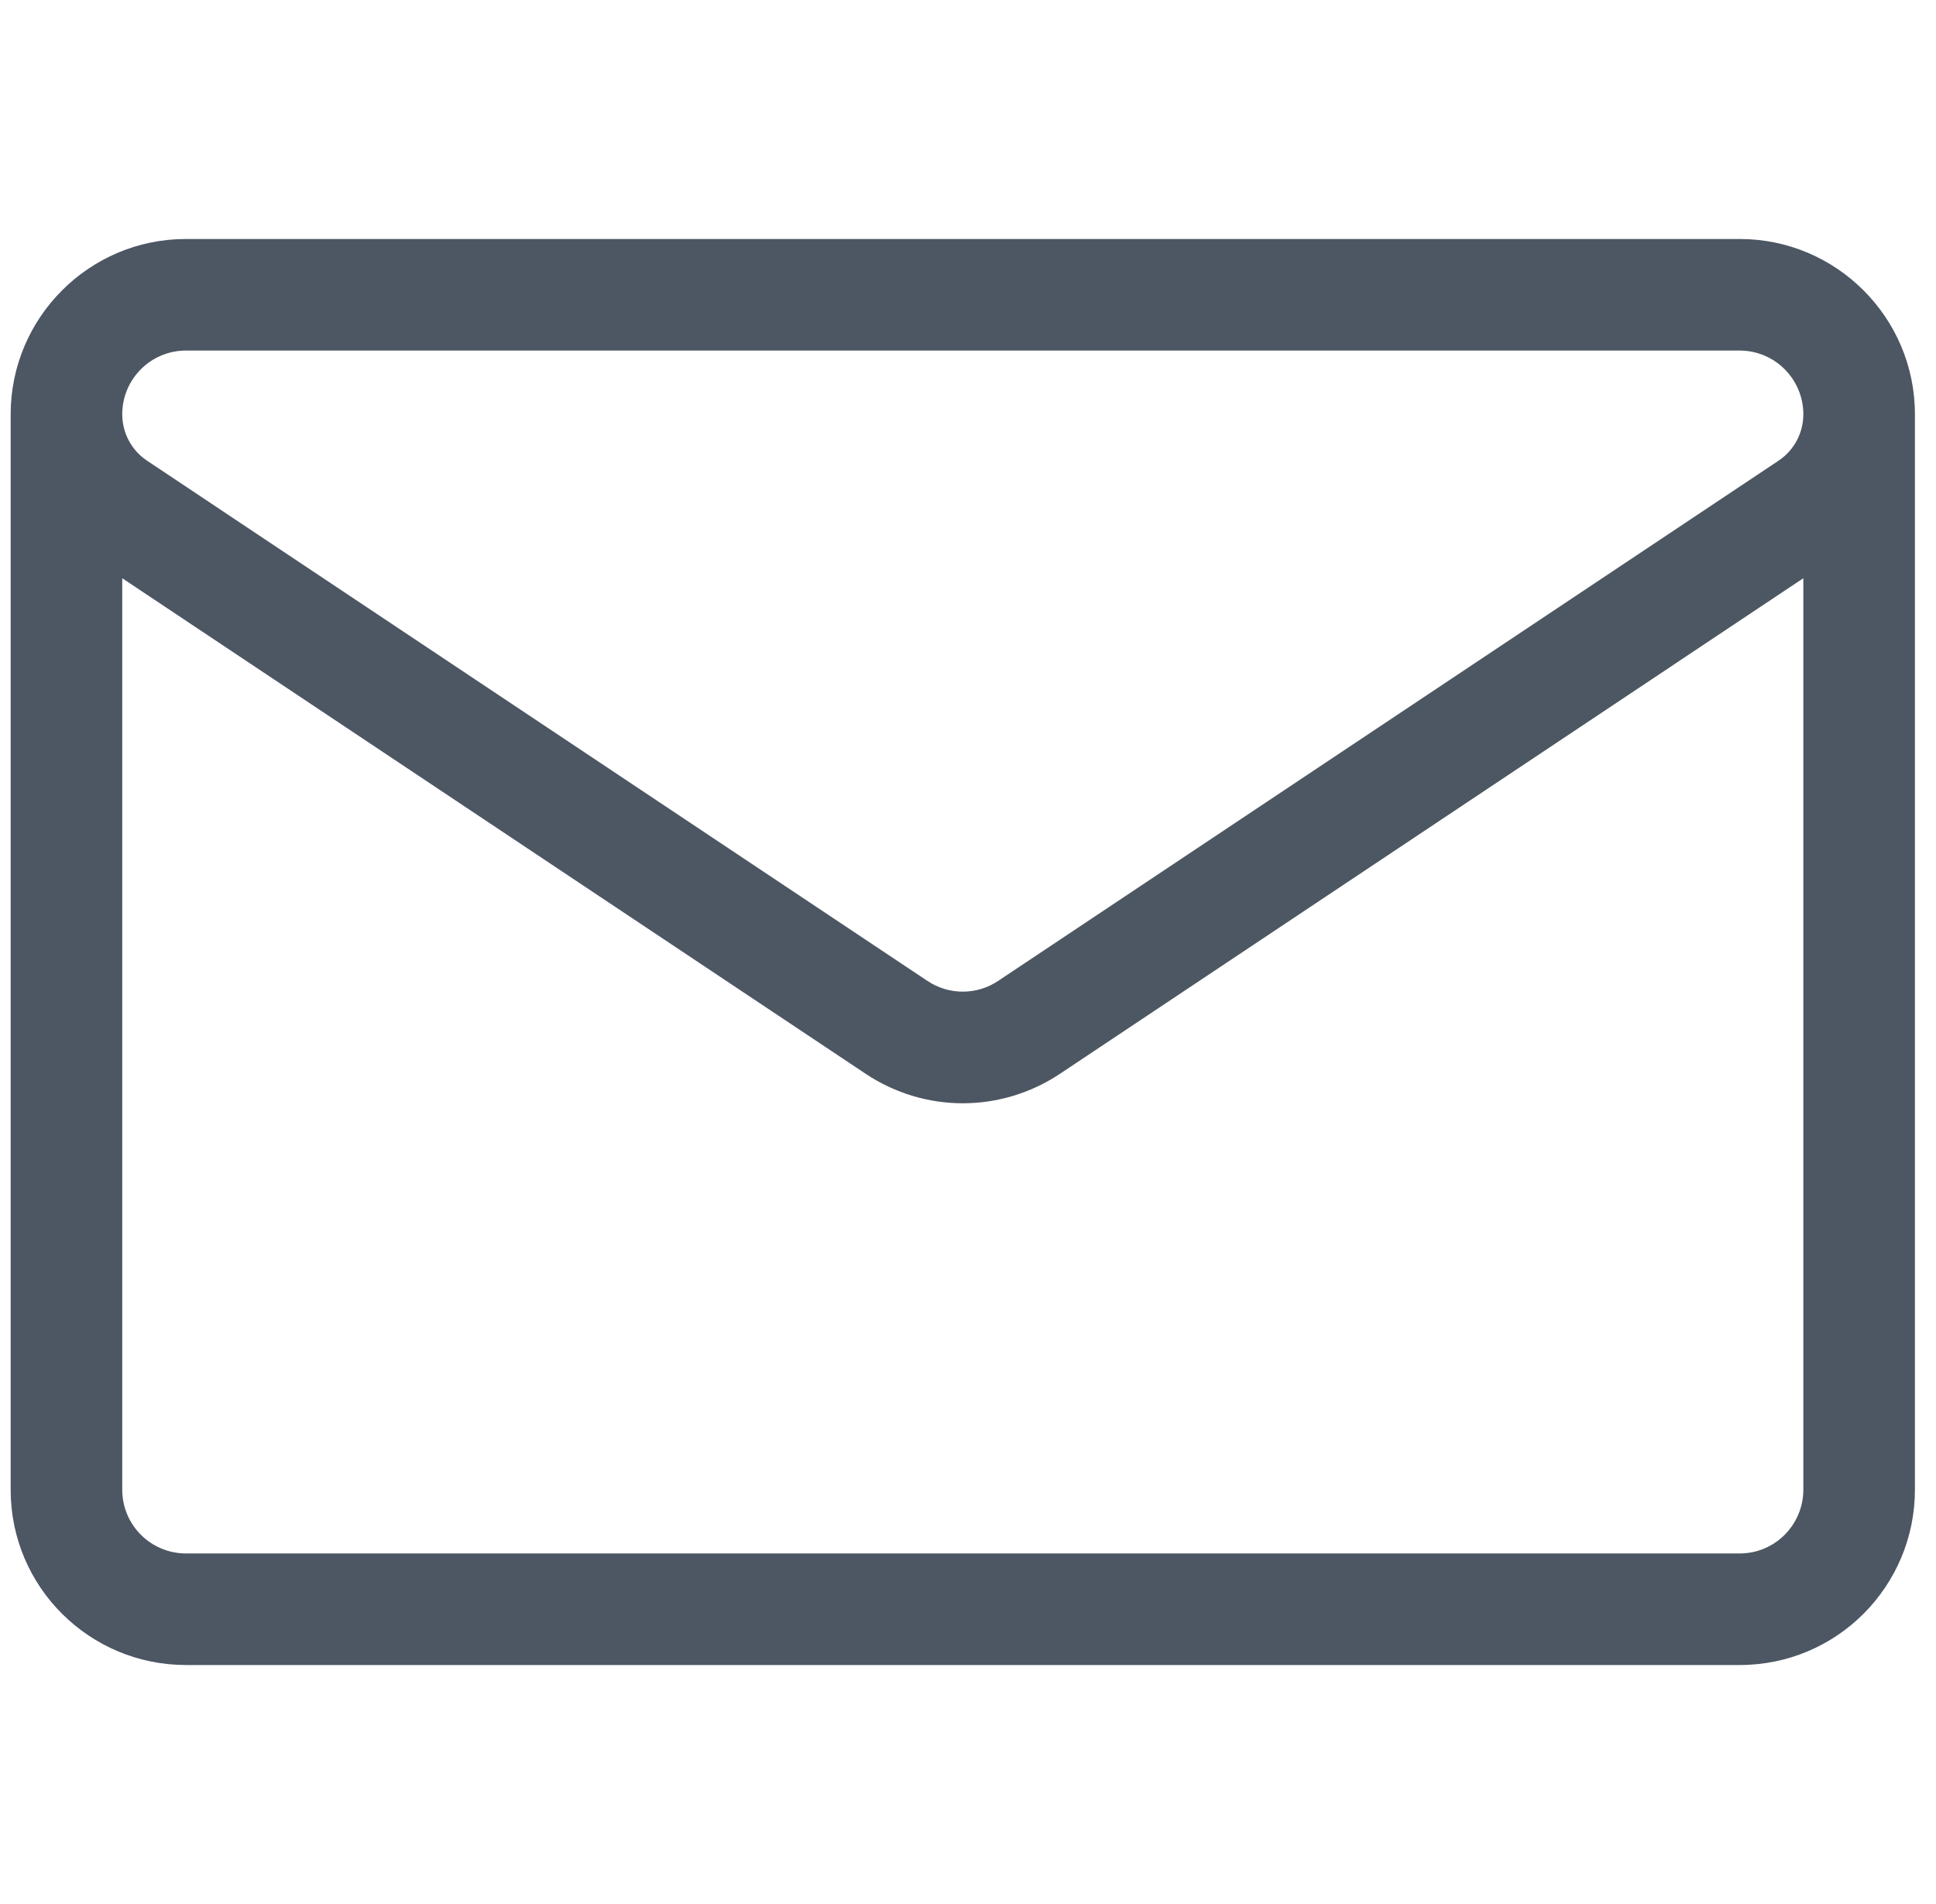 <svg width="61" height="60" viewBox="0 0 61 60" fill="none" xmlns="http://www.w3.org/2000/svg">
<g clip-path="url(#clip0_315_3129)">
<path d="M60.336 13.053C60.336 10.008 57.859 7.531 54.814 7.531H5.857C2.814 7.531 0.337 10.007 0.336 13.054V13.055V46.945C0.336 50.028 2.838 52.469 5.859 52.469H54.812C57.895 52.469 60.336 49.967 60.336 46.945V13.055C60.336 13.054 60.336 13.054 60.336 13.054C60.336 13.054 60.336 13.053 60.336 13.053ZM5.857 11.047H54.814C55.92 11.047 56.82 11.947 56.82 13.056C56.82 13.645 56.527 14.192 56.036 14.519L31.45 30.911C30.773 31.362 29.899 31.362 29.222 30.911C29.222 30.911 4.635 14.519 4.635 14.519C4.636 14.519 4.635 14.519 4.635 14.519C4.144 14.192 3.852 13.645 3.852 13.053C3.852 11.947 4.751 11.047 5.857 11.047ZM54.812 48.953H5.859C4.765 48.953 3.852 48.068 3.852 46.945V18.222L27.272 33.836C28.203 34.456 29.269 34.767 30.336 34.767C31.403 34.767 32.469 34.456 33.4 33.836L56.82 18.222V46.945C56.82 48.04 55.935 48.953 54.812 48.953Z" fill="#4D5763"/>
</g>
<defs>
<clipPath id="clip0_315_3129">
<rect width="60" height="60" fill="white" transform="translate(0.336)"/>
</clipPath>
</defs>
</svg>
